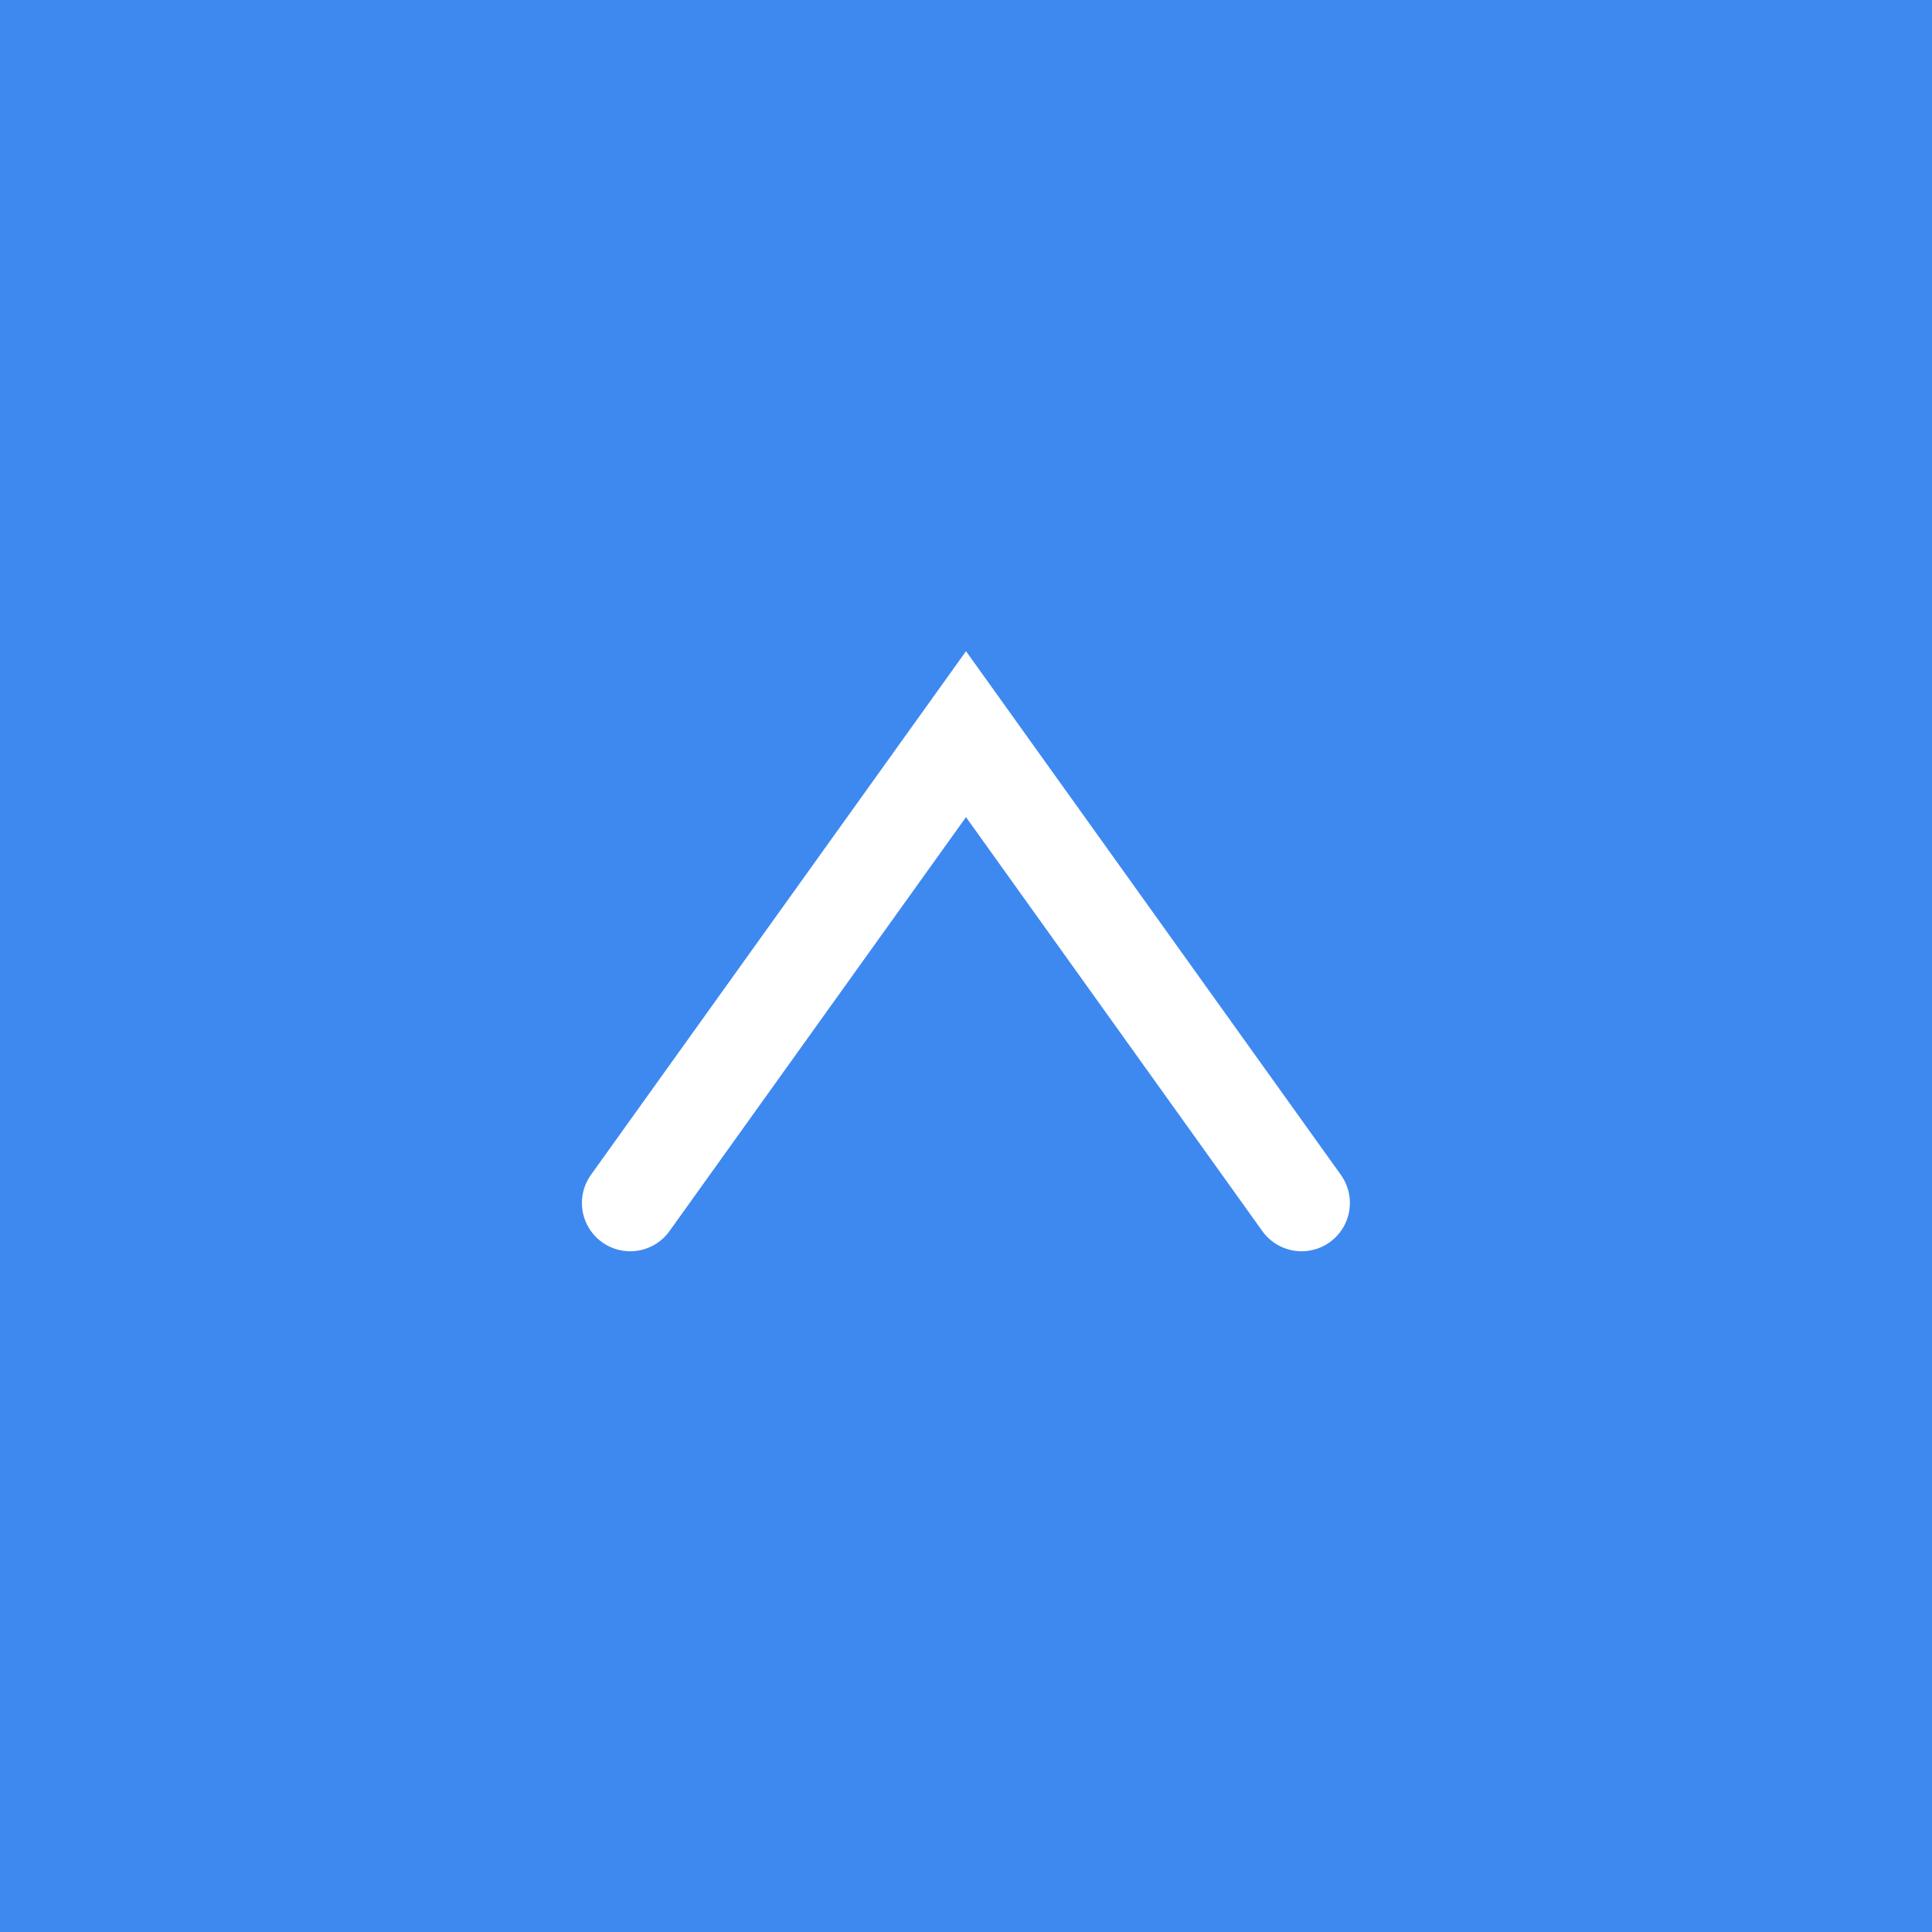 <svg xmlns="http://www.w3.org/2000/svg" width="40" height="40" viewBox="0 0 40 40">
  <g id="グループ_837" data-name="グループ 837" transform="translate(-61.199 -151)">
    <rect id="長方形_388" data-name="長方形 388" width="40" height="40" transform="translate(61.199 151)" fill="#3e89f0"/>
    <path id="パス_10" data-name="パス 10" d="M0,13.9,9.706,6.952,0,0" transform="translate(74.247 175.906) rotate(-90)" fill="none" stroke="#fff" stroke-linecap="round" stroke-width="2"/>
  </g>
</svg>
